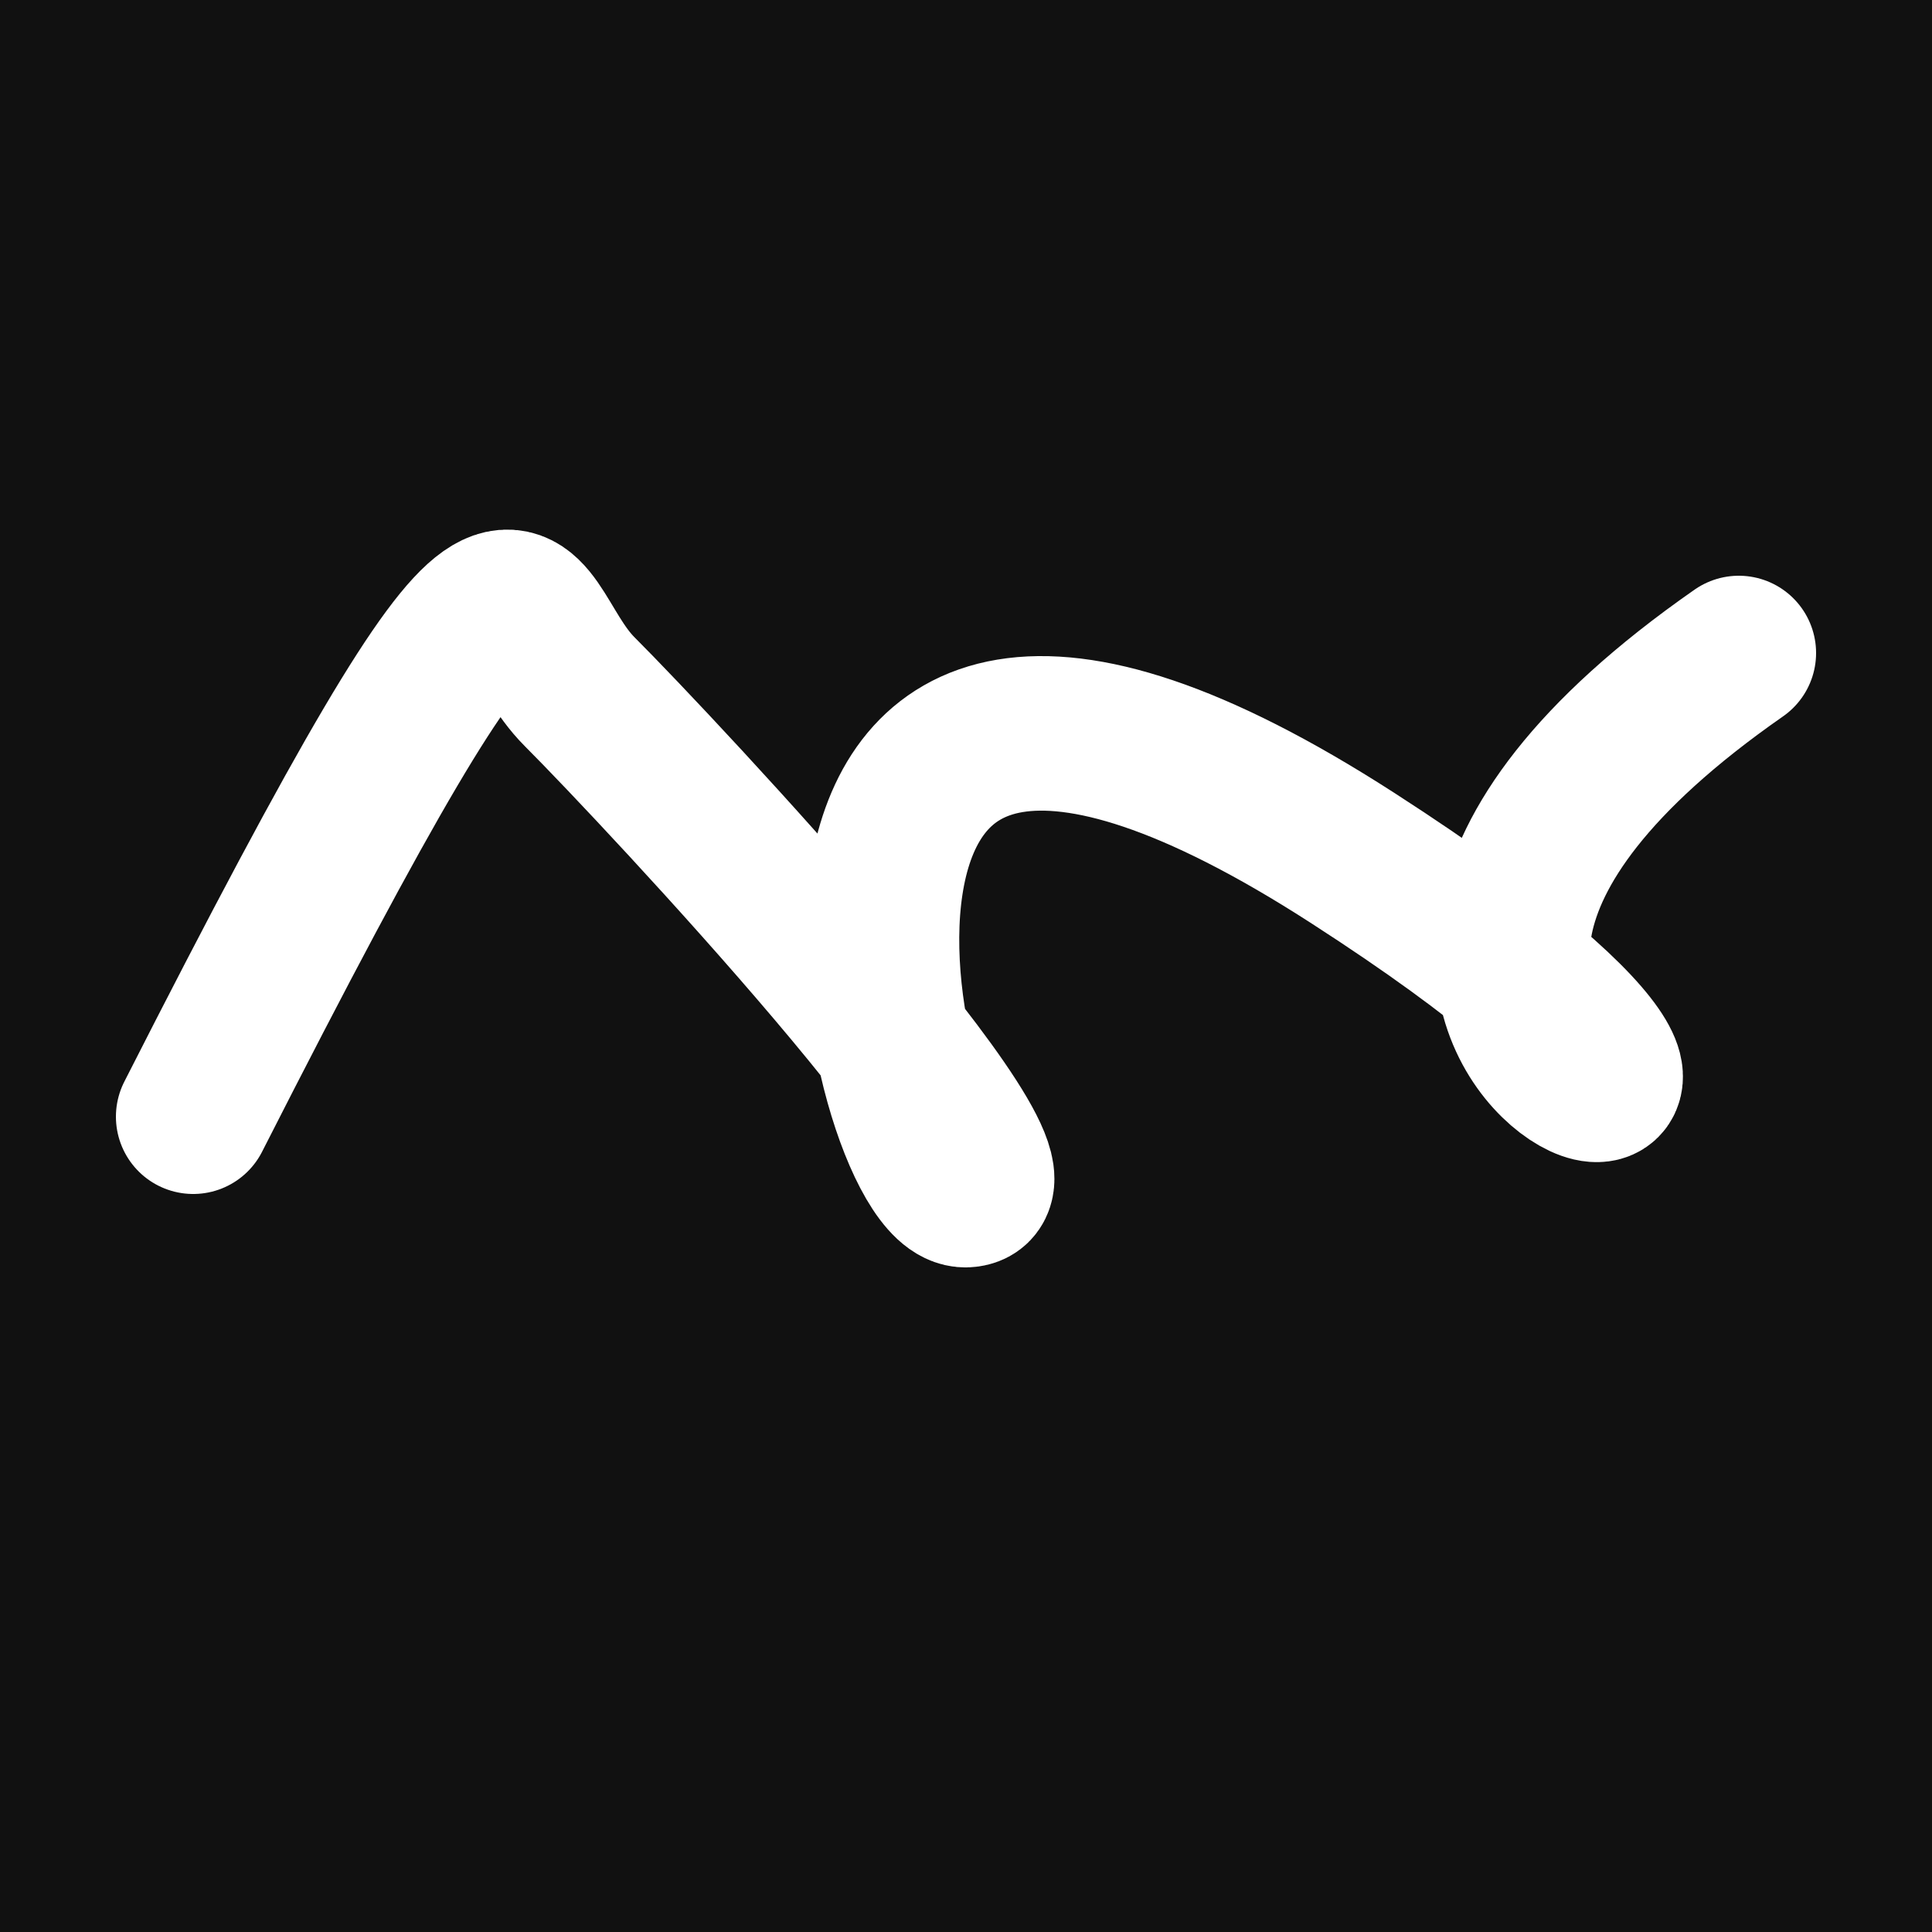 <svg xmlns="http://www.w3.org/2000/svg" version="1.2" viewBox="0 0 500 500"><rect x="0" y="0" width="500" height="500" fill="#111"><animate attributeName="fill" values="#000;#333;#000" dur="0.01s" repeatCount="indefinite"/></rect><path d="M 50,289 C 141,110 129,158 150,179 S 271,307 250,308 S 184,115 350,222 S 295,277 450,169" stroke="#fff" fill="none" stroke-width="40" stroke-linecap="round"><animate attributeName="stroke" values="#FFFFFF;#000000" dur="0.1s" repeatCount="indefinite" calcMode="discrete"/><animate attributeName="d" values="M 50,289 C 141,110 129,158 150,179 S 271,307 250,308 S 184,115 350,222 S 295,277 450,169;M 50,159 C 206,205 148,139 150,198 S 121,211 250,289 S 332,157 350,179 S 228,282 450,245;M 50,198 C 205,141 139,129 150,289 S 141,344 250,179 S 343,136 350,308 S 282,295 450,227;M 50,289 C 141,110 129,158 150,179 S 271,307 250,308 S 184,115 350,222 S 295,277 450,169;M 50,179 C 110,228 158,172 150,308 S 380,214 250,222 S 385,377 350,313 S 277,319 450,239;M 50,308 C 228,282 172,163 150,222 S 352,347 250,313 S 377,149 350,256 S 319,389 450,271;M 50,289 C 141,110 129,158 150,179 S 271,307 250,308 S 184,115 350,222 S 295,277 450,169" dur="0.95s" repeatCount="indefinite"/><animate attributeName="stroke-width" values="10;50;10" dur="0.7s" repeatCount="indefinite"/></path></svg>